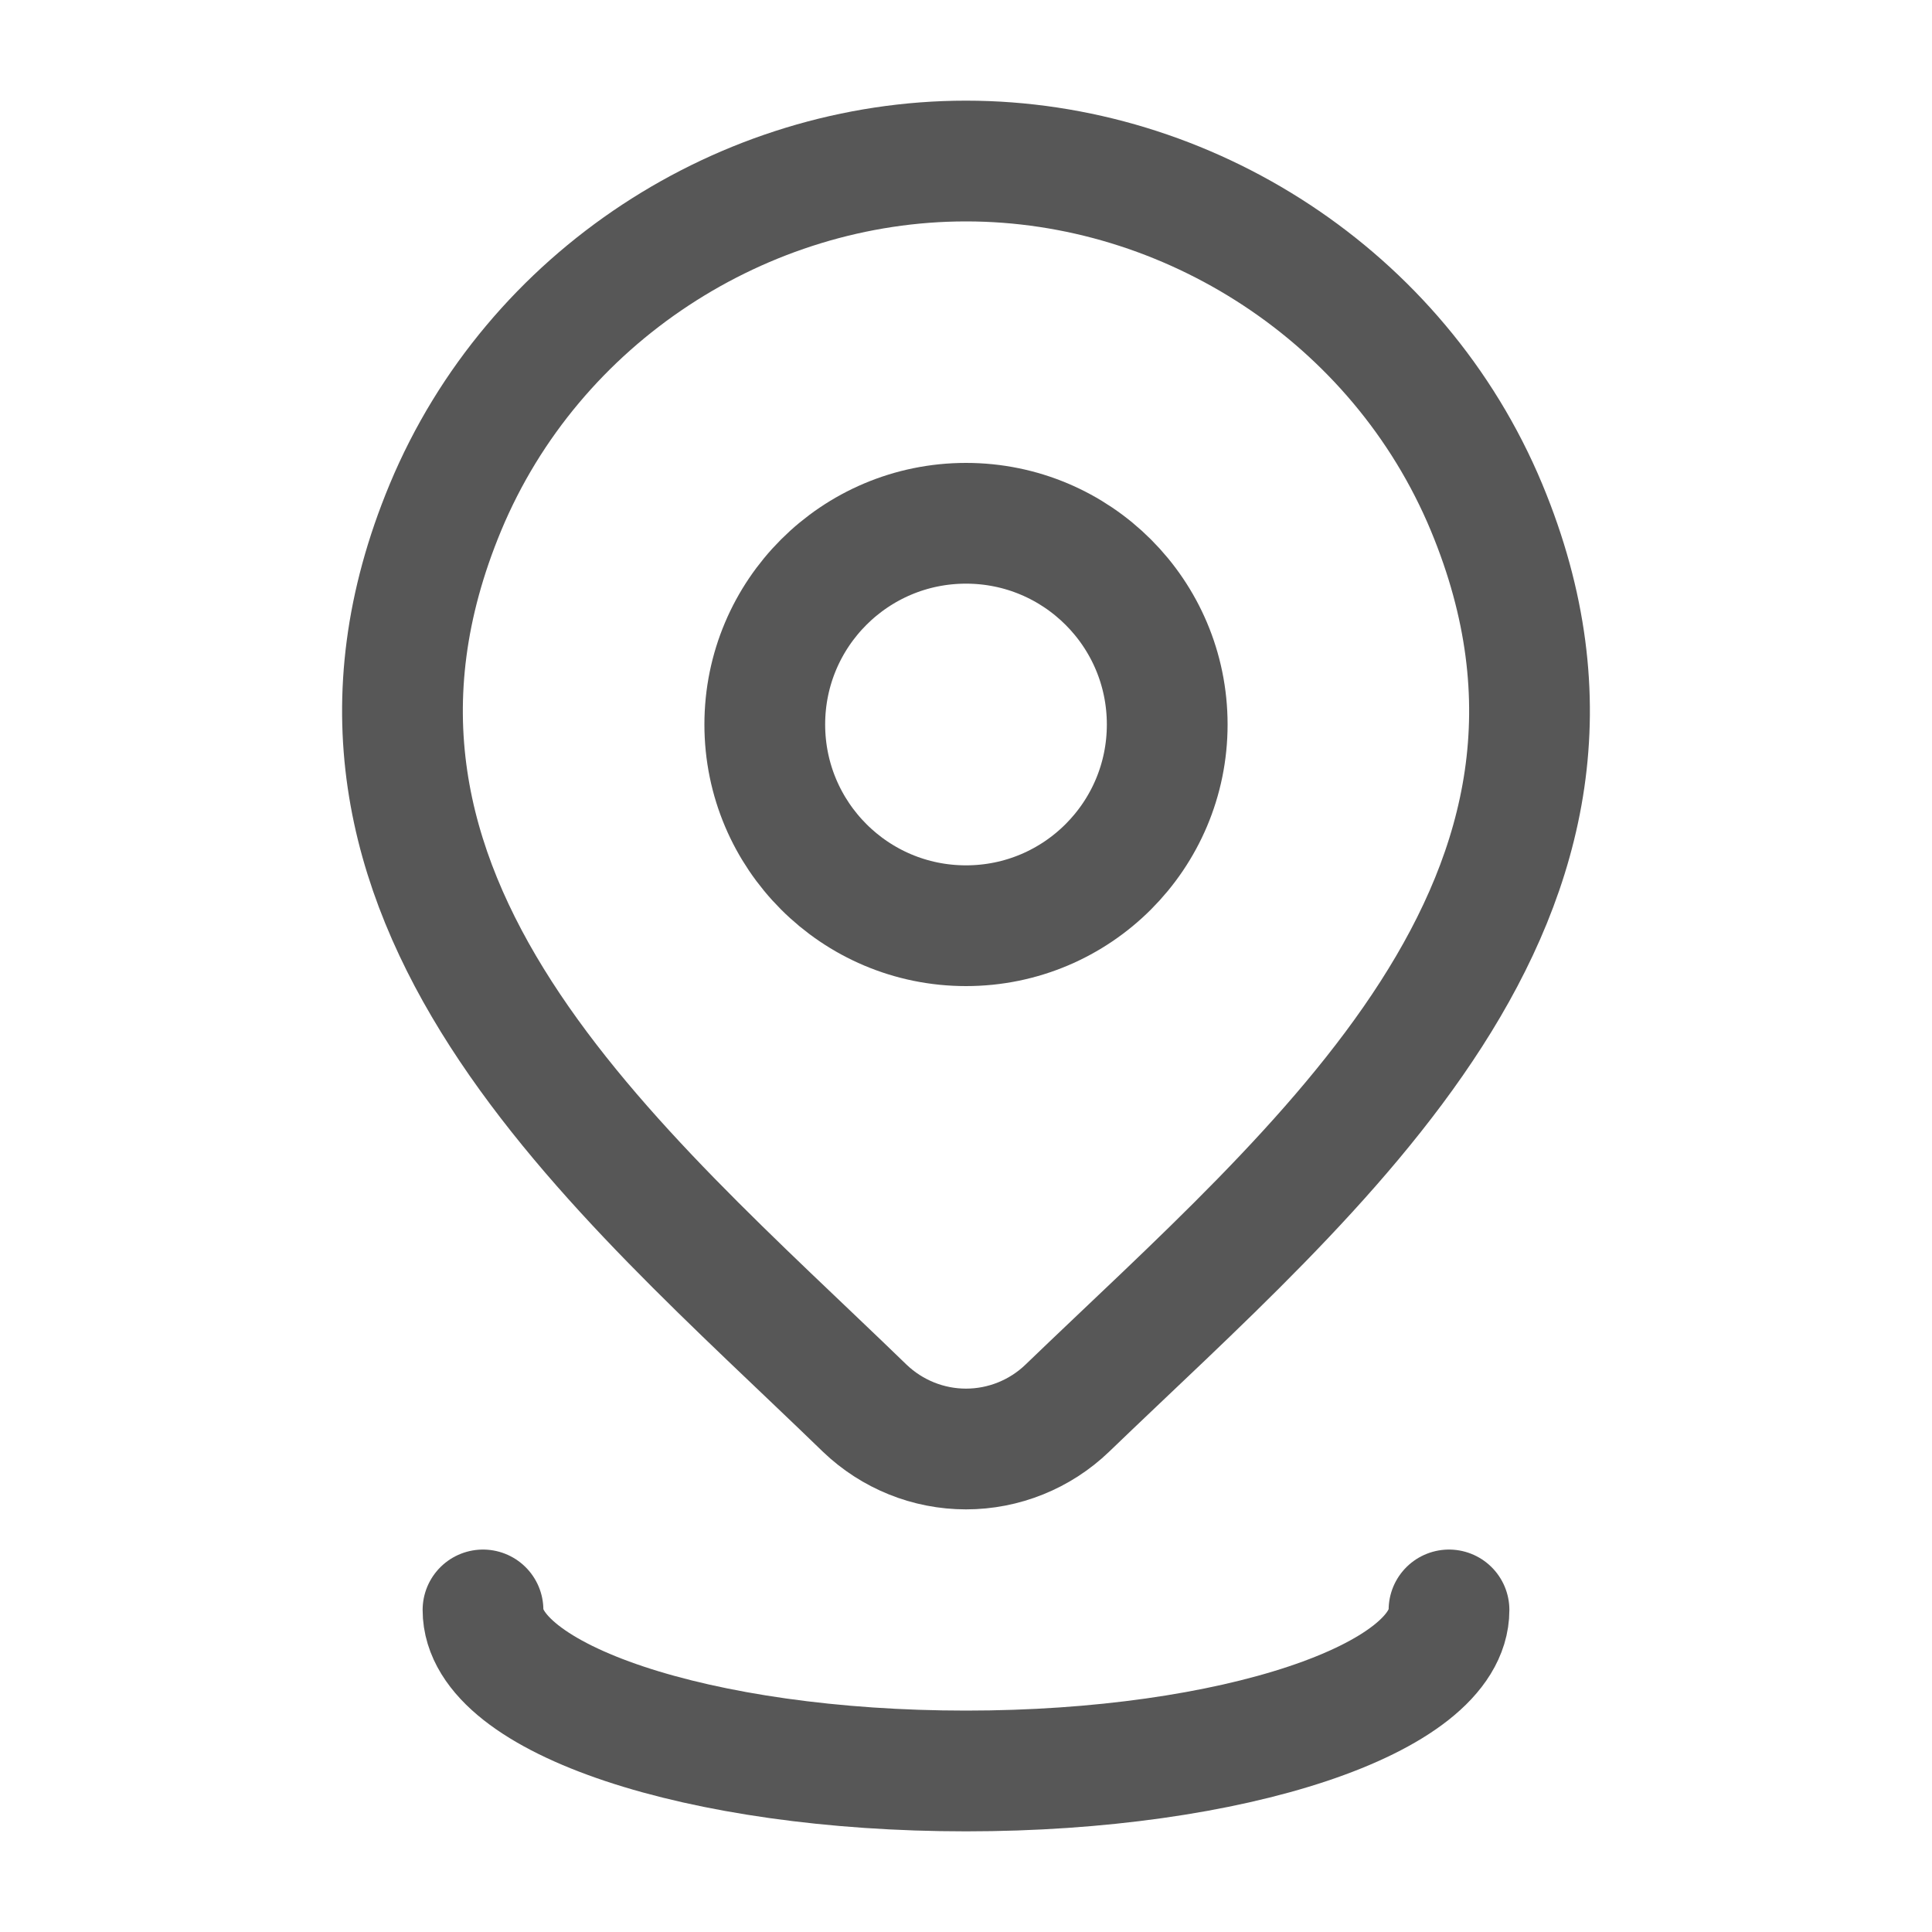 <svg width="20" height="20" viewBox="0 0 20 20" fill="none" xmlns="http://www.w3.org/2000/svg">
<path d="M12.083 7.5C12.083 8.65 11.151 9.583 10 9.583C8.849 9.583 7.917 8.65 7.917 7.5C7.917 6.349 8.849 5.417 10 5.417C11.151 5.417 12.083 6.349 12.083 7.5Z" stroke="#575757" stroke-width="1.25"/>
<path d="M11.048 14.578C10.767 14.848 10.391 15 10 15C9.609 15 9.234 14.848 8.952 14.578C6.379 12.084 2.929 9.298 4.611 5.253C5.521 3.066 7.704 1.667 10 1.667C12.296 1.667 14.479 3.066 15.389 5.253C17.069 9.293 13.628 12.092 11.048 14.578Z" stroke="#575757" stroke-width="1.25"/>
<path d="M15 16.666C15 17.587 12.761 18.333 10 18.333C7.239 18.333 5 17.587 5 16.666" stroke="#575757" stroke-width="1.25" stroke-linecap="round"/>
</svg>
